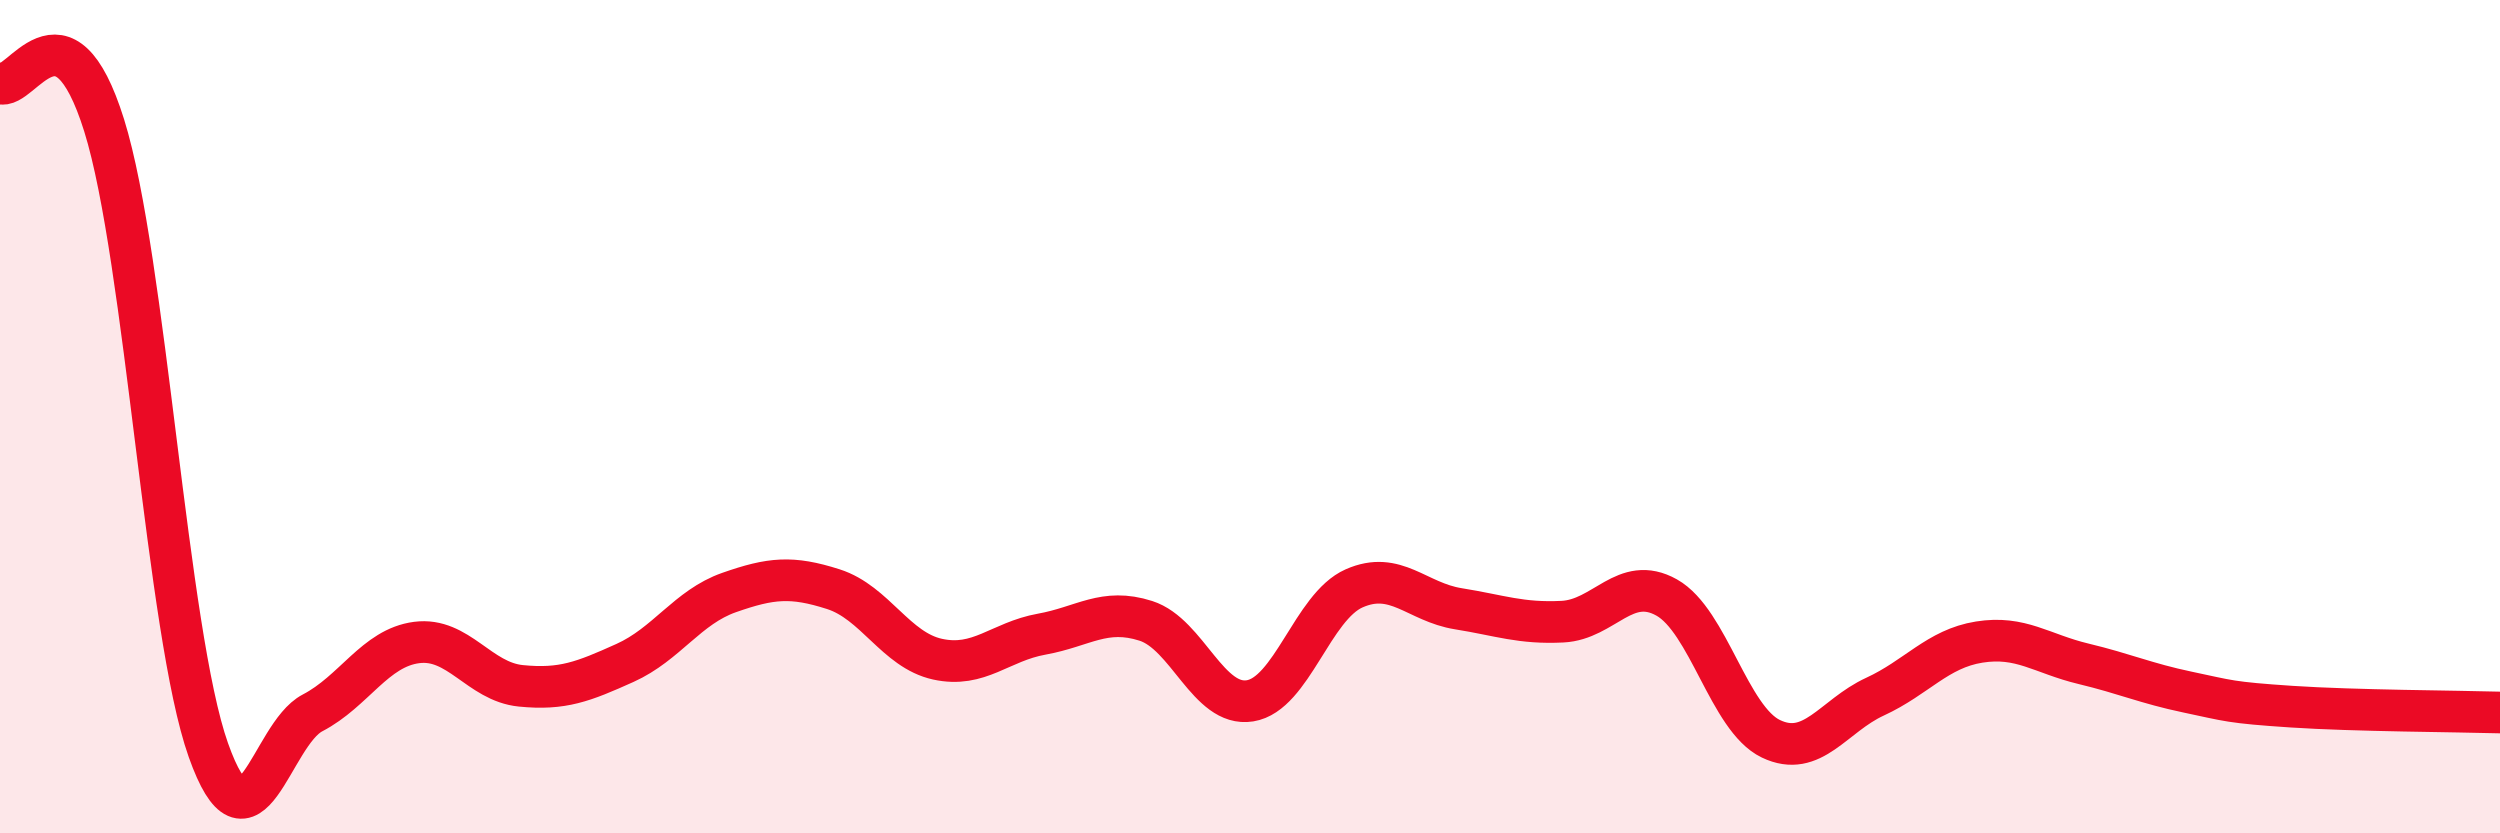 
    <svg width="60" height="20" viewBox="0 0 60 20" xmlns="http://www.w3.org/2000/svg">
      <path
        d="M 0,2 C 0.5,2.2 1.5,-0.19 2.5,3.01 C 3.5,6.21 4,15.18 5,18 C 6,20.82 6.5,17.63 7.5,17.11 C 8.5,16.59 9,15.55 10,15.42 C 11,15.29 11.5,16.36 12.5,16.46 C 13.5,16.56 14,16.36 15,15.91 C 16,15.46 16.5,14.57 17.5,14.22 C 18.5,13.87 19,13.82 20,14.14 C 21,14.46 21.5,15.6 22.5,15.82 C 23.5,16.04 24,15.4 25,15.22 C 26,15.04 26.5,14.58 27.5,14.9 C 28.5,15.22 29,16.98 30,16.82 C 31,16.66 31.5,14.56 32.5,14.12 C 33.5,13.68 34,14.45 35,14.61 C 36,14.77 36.5,14.97 37.5,14.92 C 38.5,14.87 39,13.78 40,14.34 C 41,14.9 41.5,17.25 42.5,17.73 C 43.5,18.21 44,17.18 45,16.72 C 46,16.26 46.5,15.57 47.5,15.41 C 48.5,15.25 49,15.69 50,15.93 C 51,16.17 51.5,16.4 52.5,16.61 C 53.5,16.82 53.5,16.86 55,16.96 C 56.5,17.06 59,17.07 60,17.1L60 20L0 20Z"
        fill="#EB0A25"
        opacity="0.1"
        stroke-linecap="round"
        stroke-linejoin="round"
      />
      <path
        d="M 0,2 C 0.5,2.2 1.5,-0.19 2.5,3.01 C 3.5,6.21 4,15.18 5,18 C 6,20.82 6.5,17.63 7.5,17.11 C 8.5,16.59 9,15.55 10,15.42 C 11,15.29 11.5,16.36 12.5,16.46 C 13.5,16.56 14,16.36 15,15.91 C 16,15.46 16.5,14.57 17.5,14.22 C 18.5,13.87 19,13.82 20,14.14 C 21,14.46 21.5,15.6 22.5,15.82 C 23.5,16.04 24,15.4 25,15.22 C 26,15.04 26.5,14.58 27.5,14.9 C 28.5,15.22 29,16.98 30,16.82 C 31,16.66 31.5,14.56 32.5,14.12 C 33.5,13.68 34,14.45 35,14.61 C 36,14.77 36.5,14.97 37.5,14.92 C 38.5,14.87 39,13.78 40,14.34 C 41,14.9 41.5,17.25 42.5,17.73 C 43.5,18.21 44,17.18 45,16.72 C 46,16.26 46.5,15.57 47.5,15.41 C 48.5,15.25 49,15.69 50,15.93 C 51,16.17 51.5,16.4 52.5,16.61 C 53.5,16.82 53.5,16.86 55,16.96 C 56.5,17.06 59,17.07 60,17.1"
        stroke="#EB0A25"
        stroke-width="1"
        fill="none"
        stroke-linecap="round"
        stroke-linejoin="round"
      />
    </svg>
  